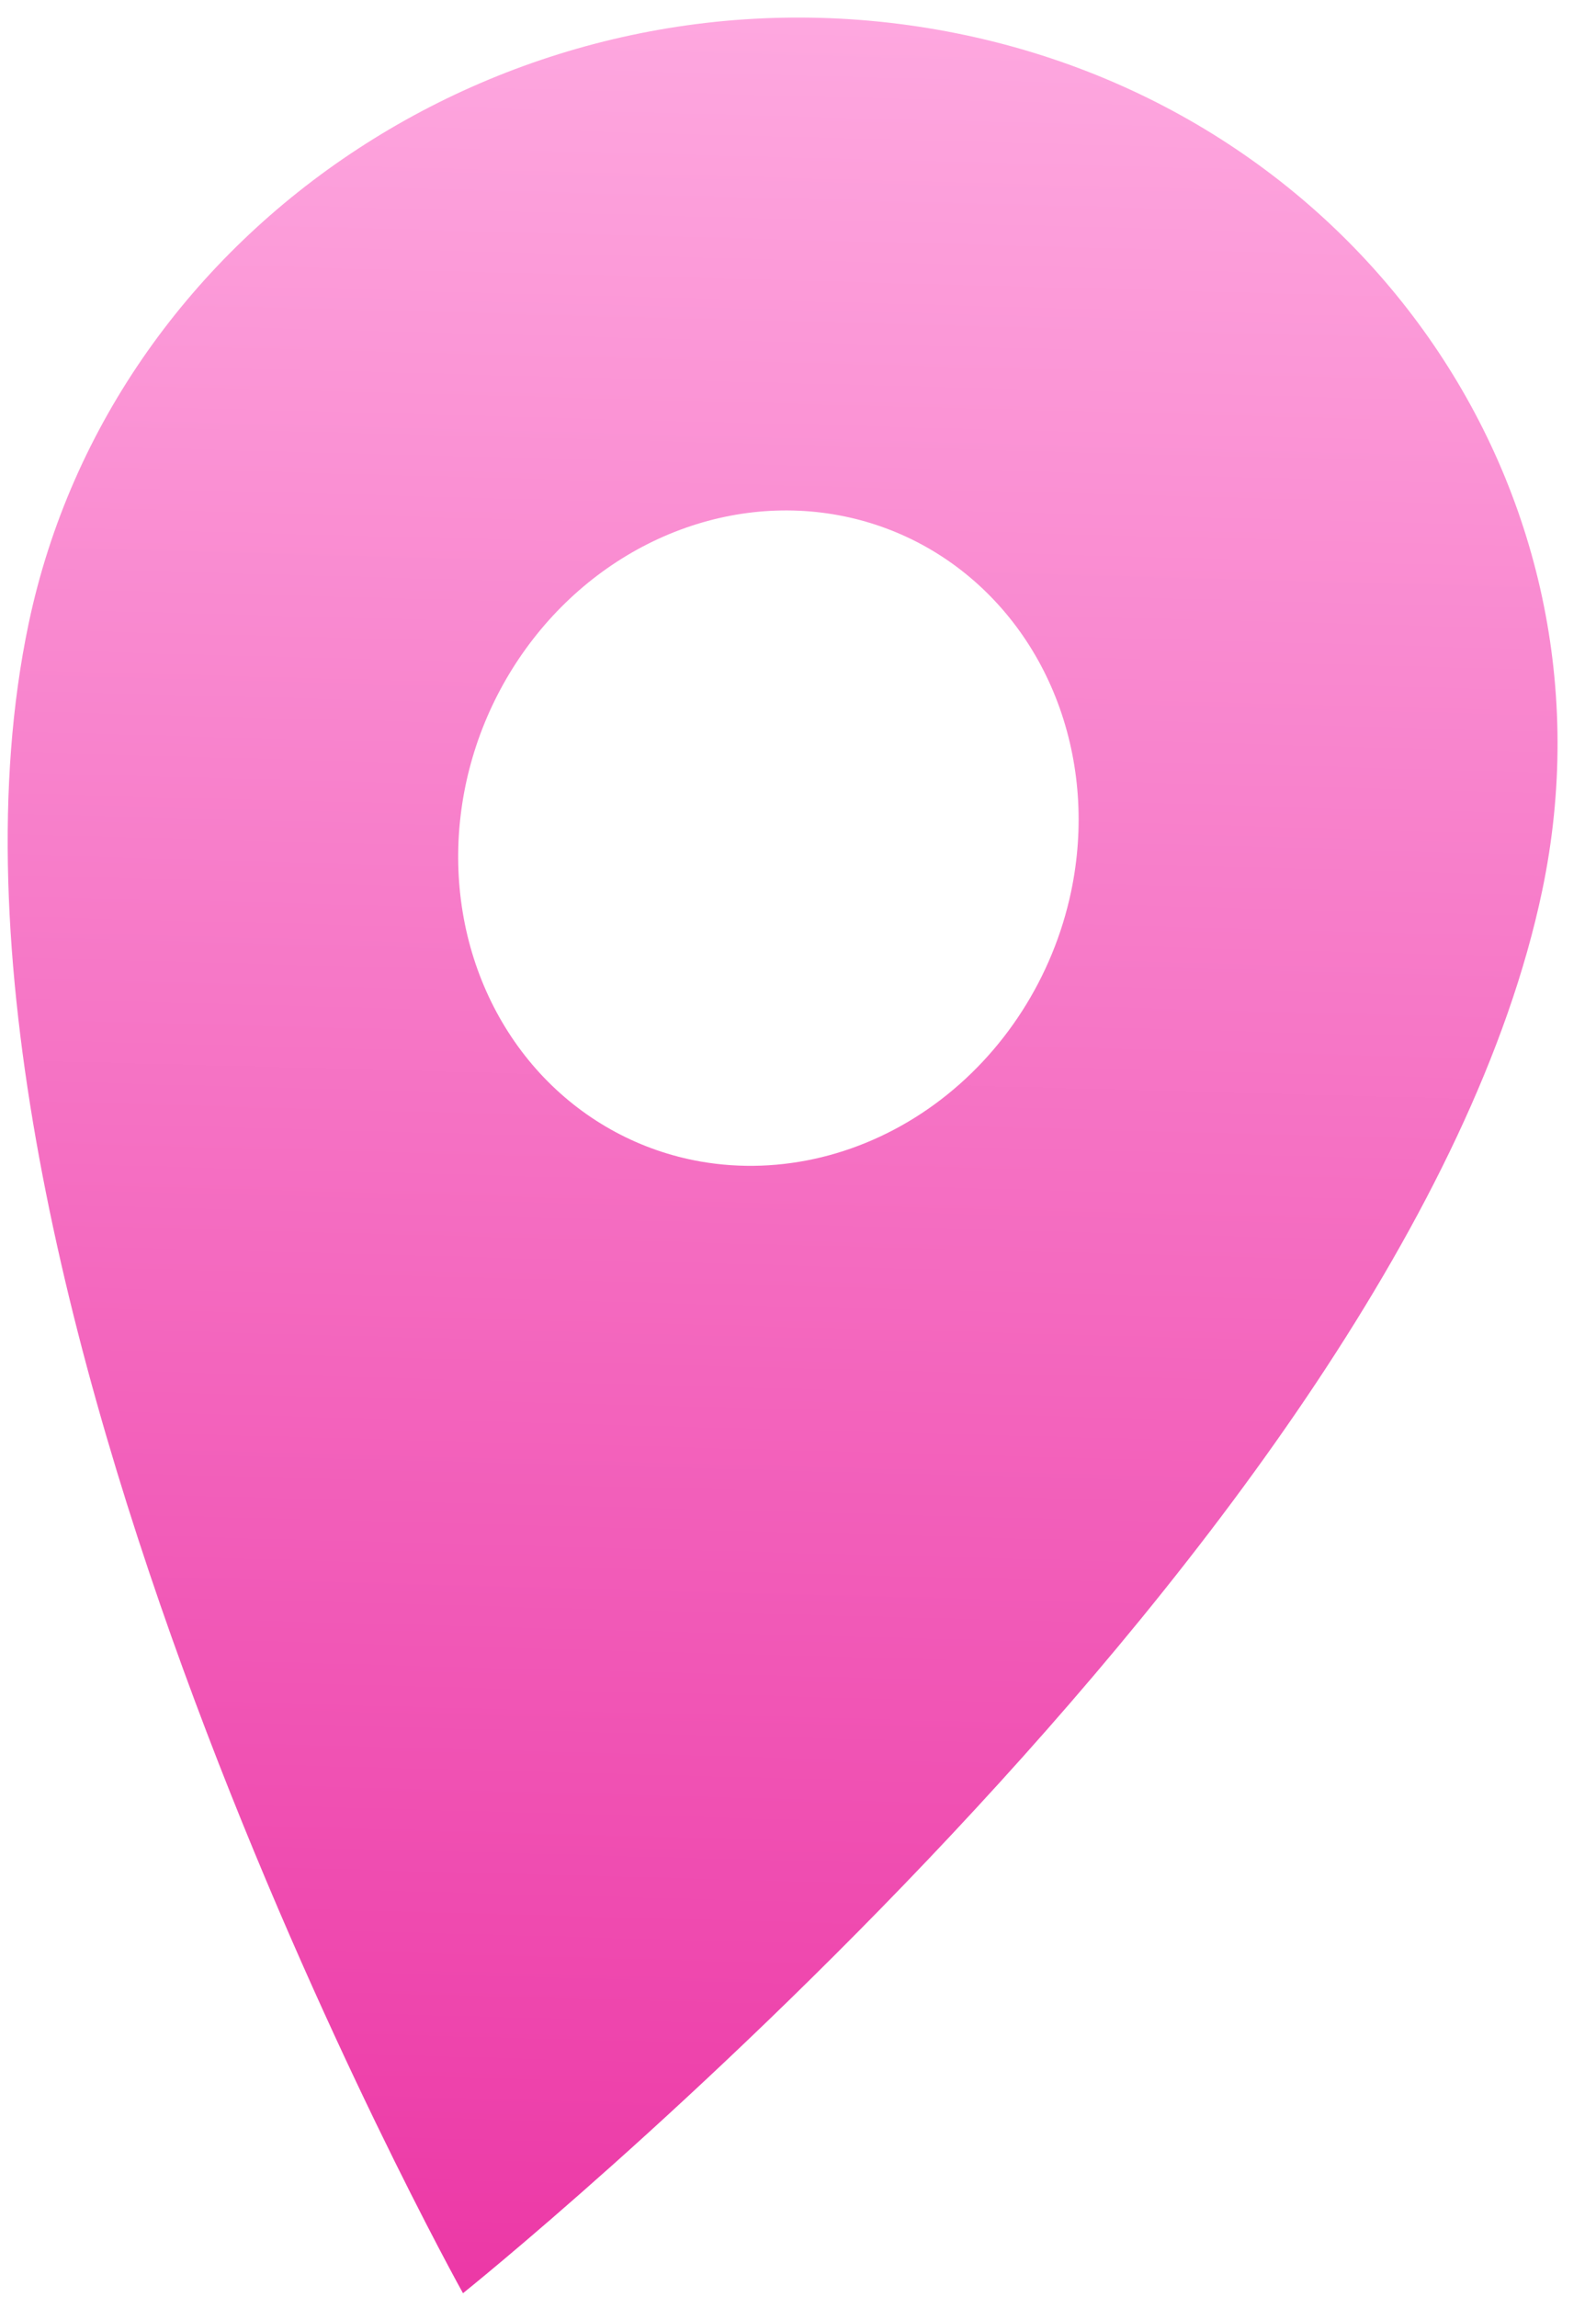 <?xml version="1.0" encoding="UTF-8"?> <svg xmlns="http://www.w3.org/2000/svg" width="41" height="59" viewBox="0 0 41 59" fill="none"><path d="M24.098 0.766C13.365 -1.127 2.899 5.71 0.734 16.027C-2.753 32.639 11.894 58.91 11.894 58.91C11.894 58.91 36.13 39.496 39.617 22.883C41.783 12.566 34.831 2.658 24.098 0.766ZM17.996 29.838C16.458 29.567 15.057 28.814 13.969 27.676C12.882 26.538 12.158 25.065 11.888 23.443C11.618 21.822 11.814 20.125 12.452 18.566C13.091 17.008 14.142 15.658 15.473 14.688C16.805 13.719 18.357 13.172 19.932 13.117C21.508 13.063 23.037 13.503 24.326 14.382C25.615 15.262 26.607 16.54 27.174 18.057C27.742 19.574 27.861 21.26 27.516 22.903C27.052 25.105 25.789 27.071 24.004 28.372C22.219 29.672 20.058 30.199 17.996 29.838Z" fill="url(#paint0_linear_441_10834)"></path><defs><linearGradient id="paint0_linear_441_10834" x1="15.653" y1="-3.733" x2="13.977" y2="58.966" gradientUnits="userSpaceOnUse"><stop stop-color="#FFAFE3"></stop><stop offset="1" stop-color="#EC38A6"></stop></linearGradient></defs></svg> 